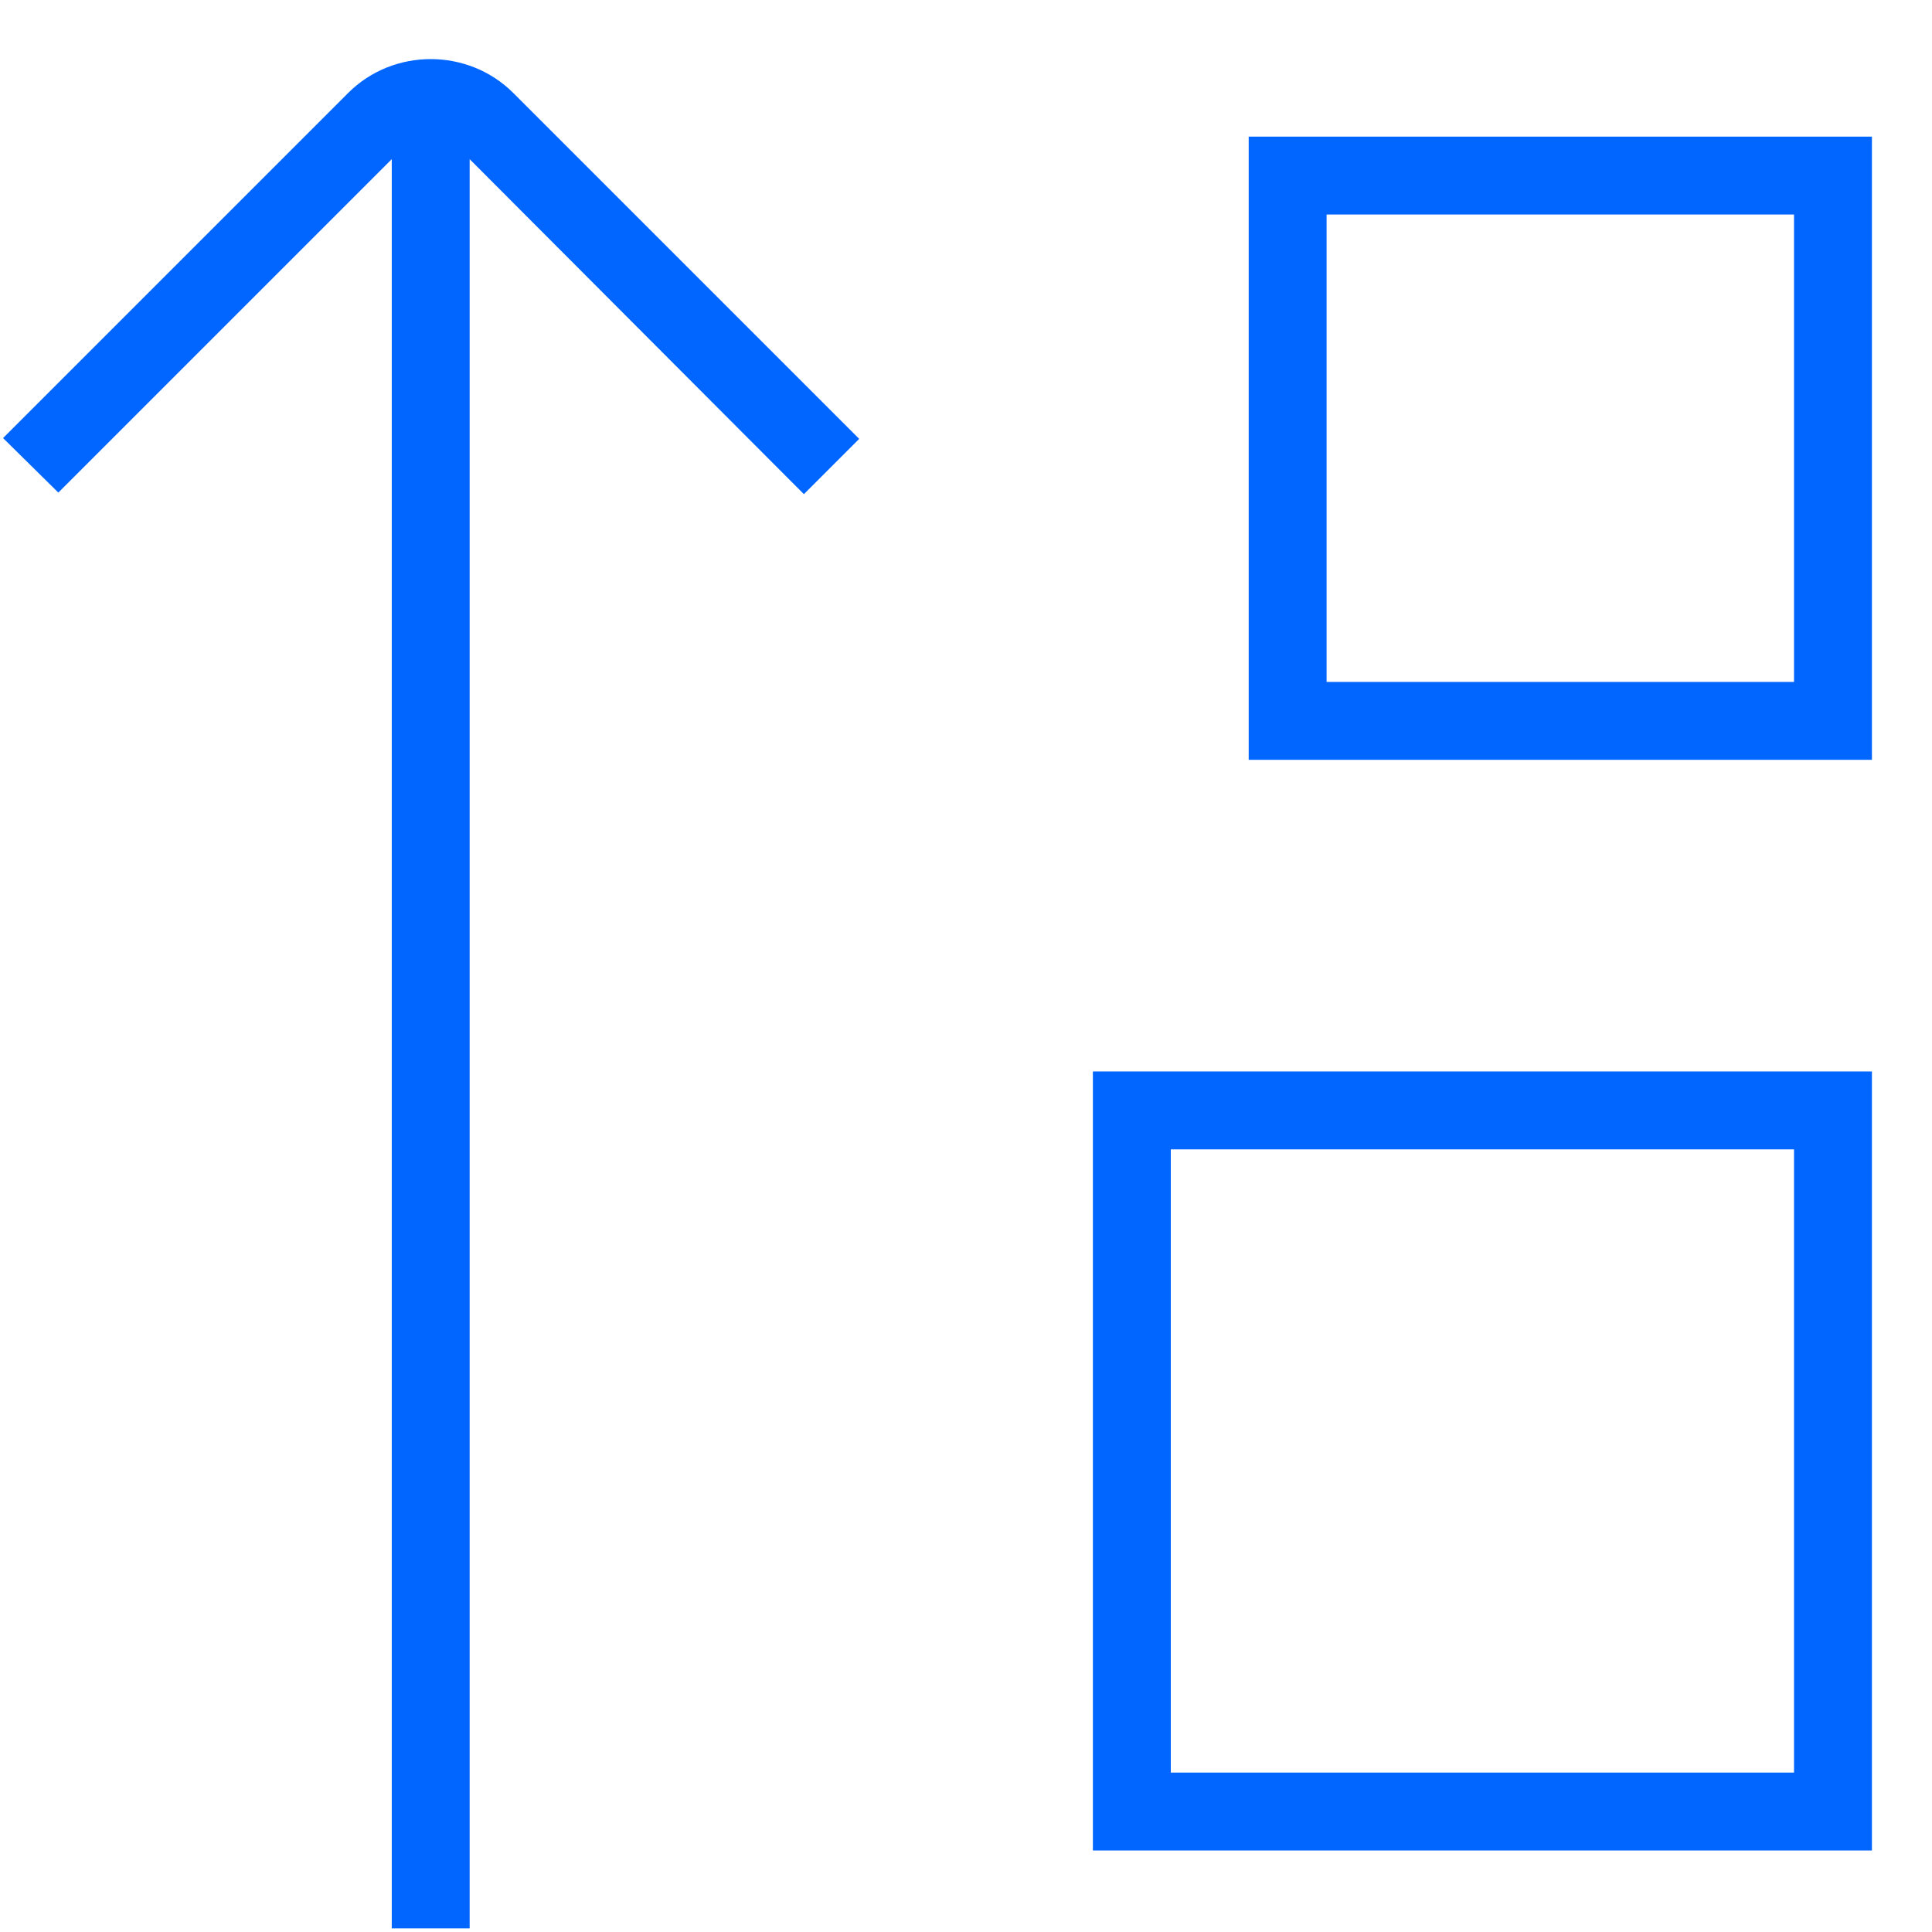 <svg width="31" height="31" viewBox="0 0 31 31" fill="none" xmlns="http://www.w3.org/2000/svg">
<g clip-path="url(#clip0_66_1612)">
<path d="M20.036 2.192V12.192H30.036V2.192H20.036ZM28.786 10.942H21.286V3.442H28.786V10.942ZM17.536 29.692H30.036V17.192H17.536V29.692ZM18.786 18.442H28.786V28.442H18.786V18.442ZM8.236 1.492L13.786 7.042L12.899 7.929L7.536 2.554V30.942H6.286V2.554L0.936 7.904L0.049 7.029L5.586 1.492C6.311 0.767 7.511 0.767 8.236 1.492Z" fill="#0165FF"/>
</g>
<defs>
<clipPath id="clip0_66_1612">
<rect width="30" height="30" fill="white" transform="translate(0.037 0.942)"/>
</clipPath>
</defs>
</svg>
